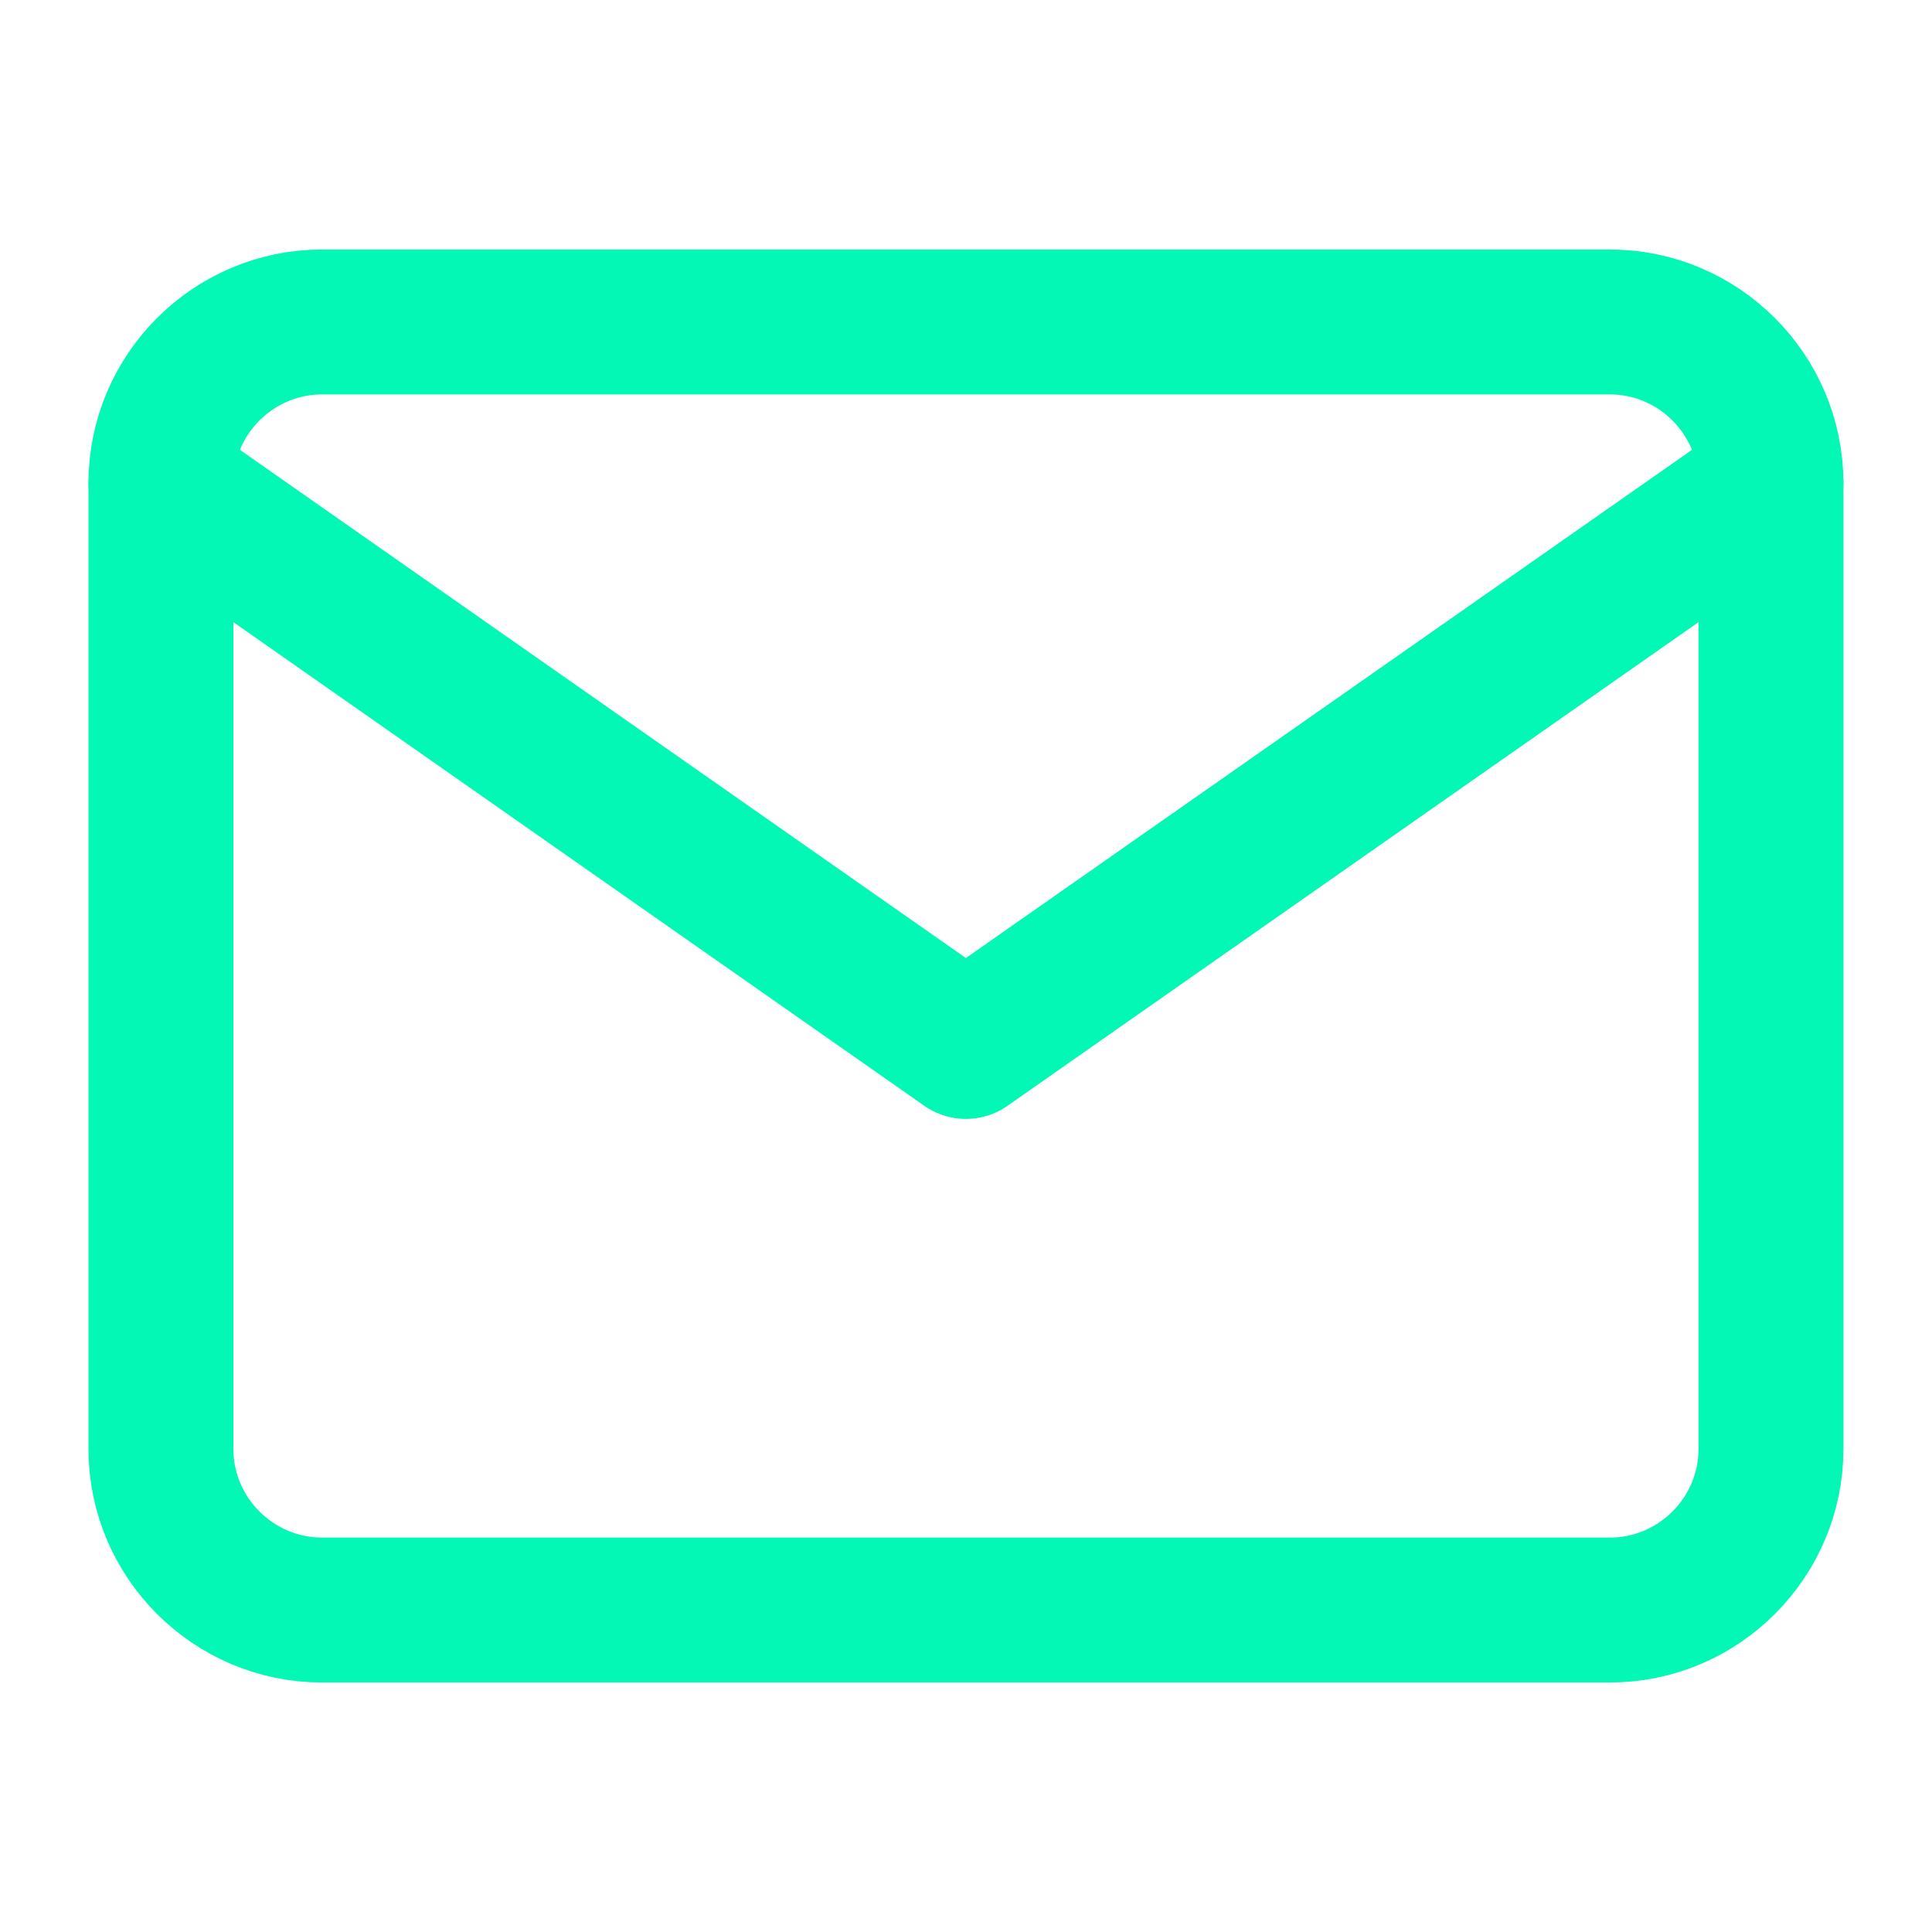 <svg width="20" height="20" viewBox="0 0 20 20" fill="none" xmlns="http://www.w3.org/2000/svg">
<path d="M3.333 3.333H16.666C17.583 3.333 18.333 4.083 18.333 5V15C18.333 15.917 17.583 16.667 16.666 16.667H3.333C2.416 16.667 1.666 15.917 1.666 15V5C1.666 4.083 2.416 3.333 3.333 3.333Z" stroke="#03F7B5" stroke-width="1.5" stroke-linecap="round" stroke-linejoin="round"/>
<path d="M18.333 5L9.999 10.833L1.666 5" stroke="#03F7B5" stroke-width="1.5" stroke-linecap="round" stroke-linejoin="round"/>
</svg>

